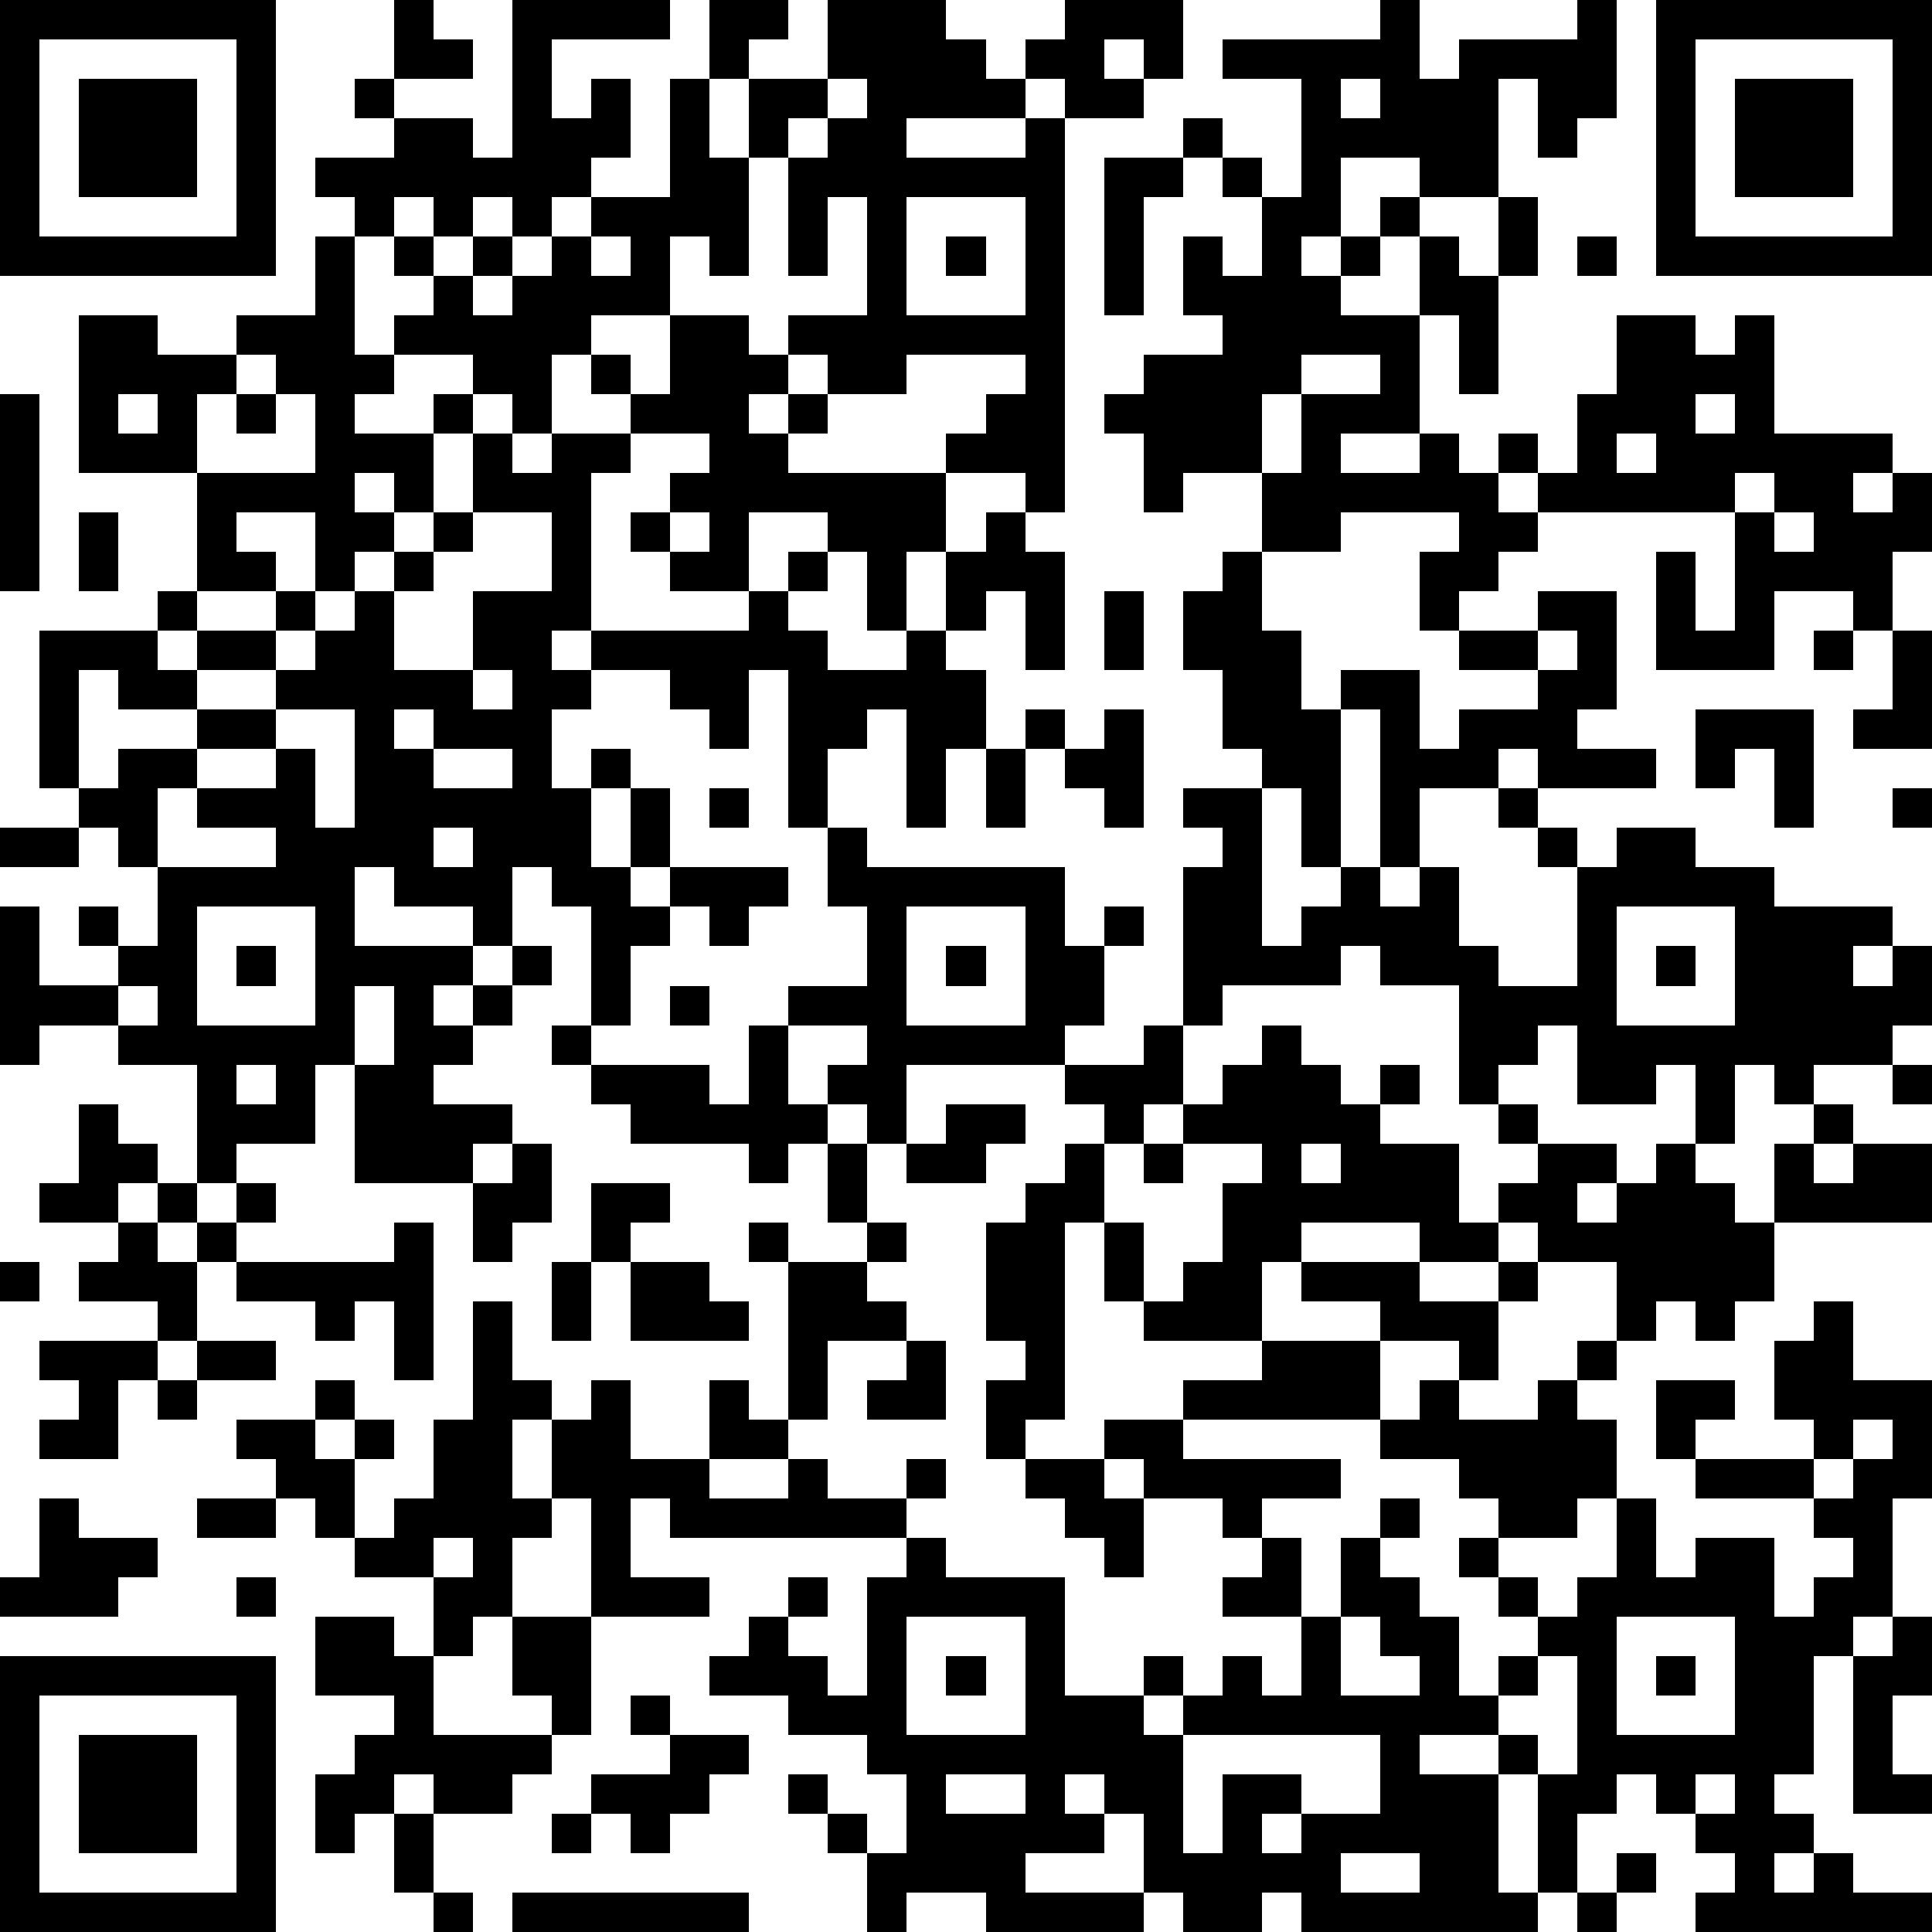 <?xml version="1.0" standalone="yes"?><svg version="1.1" xmlns="http://www.w3.org/2000/svg" xmlns:xlink="http://www.w3.org/1999/xlink" xmlns:ev="http://www.w3.org/2001/xml-events" width="196" height="196" shape-rendering="crispEdges"><path d="M0 0h7v7h-7zM10 0h1v1h1v1h-2zM13 0h4v1h-3v2h1v-1h1v2h-1v1h-1v1h-1v-1h-1v1h-1v-1h-1v1h-1v-1h-1v-1h2v-1h-1v-1h1v1h2v1h1zM18 0h2v1h-1v1h-1zM21 0h3v1h1v1h1v-1h1v-1h3v2h-1v-1h-1v1h1v1h-2v-1h-1v1h-3v1h3v-1h1v10h-1v-1h-2v-1h1v-1h1v-1h-3v1h-2v-1h-1v-1h2v-3h-1v2h-1v-3h-1v-2h2zM35 0h1v2h1v-1h3v-1h1v3h-1v1h-1v-2h-1v3h-2v-1h-2v2h-1v1h1v-1h1v-1h1v1h-1v1h-1v1h2v-2h1v1h1v-2h1v2h-1v3h-1v-2h-1v3h-2v1h2v-1h1v1h1v-1h1v1h-1v1h1v-1h1v-2h1v-2h2v1h1v-1h1v3h3v1h-1v1h1v-1h1v2h-1v2h-1v-1h-2v2h-3v-3h1v2h1v-3h-5v1h-1v1h-1v1h-1v-2h1v-1h-3v1h-2v-2h-2v1h-1v-2h-1v-1h1v-1h2v-1h-1v-2h1v1h1v-2h-1v-1h-1v-1h1v1h1v1h1v-3h-2v-1h4zM42 0h7v7h-7zM1 1v5h5v-5zM43 1v5h5v-5zM2 2h3v3h-3zM17 2h1v2h1v3h-1v-1h-1v2h-2v1h-1v2h-1v-1h-1v-1h-2v-1h1v-1h-1v-1h1v1h1v-1h1v1h-1v1h1v-1h1v-1h1v-1h2zM21 2v1h-1v1h1v-1h1v-1zM34 2v1h1v-1zM44 2h3v3h-3zM28 4h2v1h-1v3h-1zM23 5v3h3v-3zM8 6h1v3h1v1h-1v1h2v-1h1v1h-1v2h-1v-1h-1v1h1v1h-1v1h-1v-2h-2v1h1v1h-2v-3h-3v-4h2v1h2v-1h2zM15 6v1h1v-1zM24 6h1v1h-1zM40 6h1v1h-1zM17 8h2v1h1v1h-1v1h1v-1h1v1h-1v1h4v2h-1v2h-1v-2h-1v-1h-2v2h-2v-1h-1v-1h1v-1h1v-1h-2v-1h-1v-1h1v1h1zM6 9v1h-1v2h3v-2h-1v-1zM33 9v1h-1v2h1v-2h2v-1zM0 10h1v5h-1zM3 10v1h1v-1zM6 10h1v1h-1zM43 10v1h1v-1zM12 11h1v1h1v-1h2v1h-1v4h-1v1h1v-1h4v-1h1v-1h1v1h-1v1h1v1h2v-1h1v-2h1v-1h1v1h1v3h-1v-2h-1v1h-1v1h1v2h-1v2h-1v-3h-1v1h-1v2h-1v-4h-1v2h-1v-1h-1v-1h-2v1h-1v2h1v-1h1v1h-1v2h1v-2h1v2h-1v1h1v-1h3v1h-1v1h-1v-1h-1v1h-1v2h-1v-3h-1v-1h-1v2h-1v-1h-2v-1h-1v2h3v1h-1v1h1v-1h1v-1h1v1h-1v1h-1v1h-1v1h2v1h-1v1h-3v-3h-1v2h-2v1h-1v-3h-2v-1h-2v1h-1v-4h1v2h2v-1h-1v-1h1v1h1v-2h-1v-1h-1v-1h-1v-4h3v-1h1v1h-1v1h1v-1h2v-1h1v1h-1v1h-2v1h-2v-1h-1v3h1v-1h2v-1h2v-1h1v-1h1v-1h1v-1h1v-1h1zM41 11v1h1v-1zM44 12v1h1v-1zM2 13h1v2h-1zM12 13v1h-1v1h-1v2h2v-2h2v-2zM17 13v1h1v-1zM45 13v1h1v-1zM31 14h1v2h1v2h1v-1h2v2h1v-1h2v-1h-2v-1h2v-1h2v3h-1v1h2v1h-3v-1h-1v1h-2v2h-1v-4h-1v4h-1v-2h-1v-1h-1v-2h-1v-2h1zM28 15h1v2h-1zM39 16v1h1v-1zM46 16h1v1h-1zM48 16h1v3h-2v-1h1zM12 17v1h1v-1zM7 18v1h-2v1h-1v2h3v-1h-2v-1h2v-1h1v2h1v-3zM10 18v1h1v-1zM26 18h1v1h-1zM28 18h1v3h-1v-1h-1v-1h1zM43 18h3v3h-1v-2h-1v1h-1zM11 19v1h2v-1zM25 19h1v2h-1zM18 20h1v1h-1zM30 20h2v4h1v-1h1v-1h1v1h1v-1h1v2h1v1h2v-3h-1v-1h-1v-1h1v1h1v1h1v-1h2v1h2v1h3v1h-1v1h1v-1h1v2h-1v1h-2v1h-1v-1h-1v2h-1v-2h-1v1h-2v-2h-1v1h-1v1h-1v-3h-2v-1h-1v1h-3v1h-1v-4h1v-1h-1zM48 20h1v1h-1zM0 21h2v1h-2zM11 21v1h1v-1zM21 21h1v1h5v2h1v-1h1v1h-1v2h-1v1h-4v2h-1v-1h-1v-1h1v-1h-2v-1h2v-2h-1zM5 23v3h3v-3zM23 23v3h3v-3zM41 23v3h3v-3zM6 24h1v1h-1zM24 24h1v1h-1zM42 24h1v1h-1zM3 25v1h1v-1zM9 25v2h1v-2zM17 25h1v1h-1zM14 26h1v1h-1zM19 26h1v2h1v1h-1v1h-1v-1h-3v-1h-1v-1h3v1h1zM29 26h1v2h-1v1h-1v-1h-1v-1h2zM32 26h1v1h1v1h1v-1h1v1h-1v1h2v2h1v-1h1v-1h-1v-1h1v1h2v1h-1v1h1v-1h1v-1h1v1h1v1h1v-2h1v-1h1v1h-1v1h1v-1h2v2h-4v2h-1v1h-1v-1h-1v1h-1v-2h-2v-1h-1v1h-2v-1h-3v1h-1v2h-3v-1h-1v-2h-1v5h-1v1h-1v-2h1v-1h-1v-3h1v-1h1v-1h1v2h1v2h1v-1h1v-2h1v-1h-2v-1h1v-1h1zM6 27v1h1v-1zM48 27h1v1h-1zM2 28h1v1h1v1h-1v1h-2v-1h1zM24 28h2v1h-1v1h-2v-1h1zM13 29h1v2h-1v1h-1v-2h1zM21 29h1v2h-1zM29 29h1v1h-1zM33 29v1h1v-1zM4 30h1v1h-1zM6 30h1v1h-1zM15 30h2v1h-1v1h-1zM3 31h1v1h1v-1h1v1h-1v2h-1v-1h-2v-1h1zM10 31h1v4h-1v-2h-1v1h-1v-1h-2v-1h4zM19 31h1v1h-1zM22 31h1v1h-1zM0 32h1v1h-1zM14 32h1v2h-1zM16 32h2v1h1v1h-3zM20 32h2v1h1v1h-2v2h-1zM33 32h3v1h2v-1h1v1h-1v2h-1v-1h-2v-1h-2zM12 33h1v2h1v1h-1v2h1v-2h1v-1h1v2h2v-2h1v1h1v1h-2v1h2v-1h1v1h2v-1h1v1h-1v1h-6v-1h-1v2h2v1h-3v-3h-1v1h-1v2h-1v1h-1v-2h-2v-1h-1v-1h-1v-1h-1v-1h2v-1h1v1h-1v1h1v-1h1v1h-1v2h1v-1h1v-2h1zM46 33h1v2h2v3h-1v3h-1v1h-1v3h-1v1h1v1h-1v1h1v-1h1v1h2v1h-6v-1h1v-1h-1v-1h-1v-1h-1v1h-1v2h-1v-3h-1v-1h-2v1h2v3h1v1h-6v-1h-1v1h-2v-1h-1v-2h-1v-1h-1v1h1v1h-2v1h3v1h-4v-1h-2v1h-1v-2h-1v-1h-1v-1h1v1h1v1h1v-2h-1v-1h-2v-1h-2v-1h1v-1h1v-1h1v1h-1v1h1v1h1v-3h1v-1h1v1h3v3h2v-1h1v1h-1v1h1v-1h1v-1h1v1h1v-2h-2v-1h1v-1h-1v-1h-2v-1h-1v-1h2v-1h2v-1h3v2h-5v1h4v1h-2v1h1v2h1v-2h1v-1h1v1h-1v1h1v1h1v2h1v-1h1v-1h-1v-1h-1v-1h1v-1h-1v-1h-2v-1h1v-1h1v1h2v-1h1v-1h1v1h-1v1h1v2h-1v1h-2v1h1v1h1v-1h1v-2h1v2h1v-1h2v2h1v-1h1v-1h-1v-1h-3v-1h-1v-2h2v1h-1v1h3v-1h-1v-2h1zM1 34h3v1h-1v2h-2v-1h1v-1h-1zM5 34h2v1h-2zM23 34h1v2h-2v-1h1zM4 35h1v1h-1zM47 36v1h-1v1h1v-1h1v-1zM26 37h2v1h1v2h-1v-1h-1v-1h-1zM1 38h1v1h2v1h-1v1h-3v-1h1zM5 38h2v1h-2zM11 39v1h1v-1zM6 40h1v1h-1zM8 41h2v1h1v2h3v-1h-1v-2h2v3h-1v1h-1v1h-2v-1h-1v1h-1v1h-1v-2h1v-1h1v-1h-2zM23 41v3h3v-3zM34 41v2h2v-1h-1v-1zM41 41v3h3v-3zM48 41h1v2h-1v2h1v1h-2v-4h1zM0 42h7v7h-7zM24 42h1v1h-1zM39 42v1h-1v1h1v1h1v-3zM42 42h1v1h-1zM1 43v5h5v-5zM16 43h1v1h-1zM2 44h3v3h-3zM17 44h2v1h-1v1h-1v1h-1v-1h-1v-1h2zM30 44v3h1v-2h2v1h-1v1h1v-1h2v-2zM24 45v1h2v-1zM43 45v1h1v-1zM10 46h1v2h-1zM14 46h1v1h-1zM34 47v1h2v-1zM41 47h1v1h-1zM11 48h1v1h-1zM13 48h6v1h-6zM40 48h1v1h-1z" style="fill:#000" transform="translate(0,0) scale(4)"/></svg>